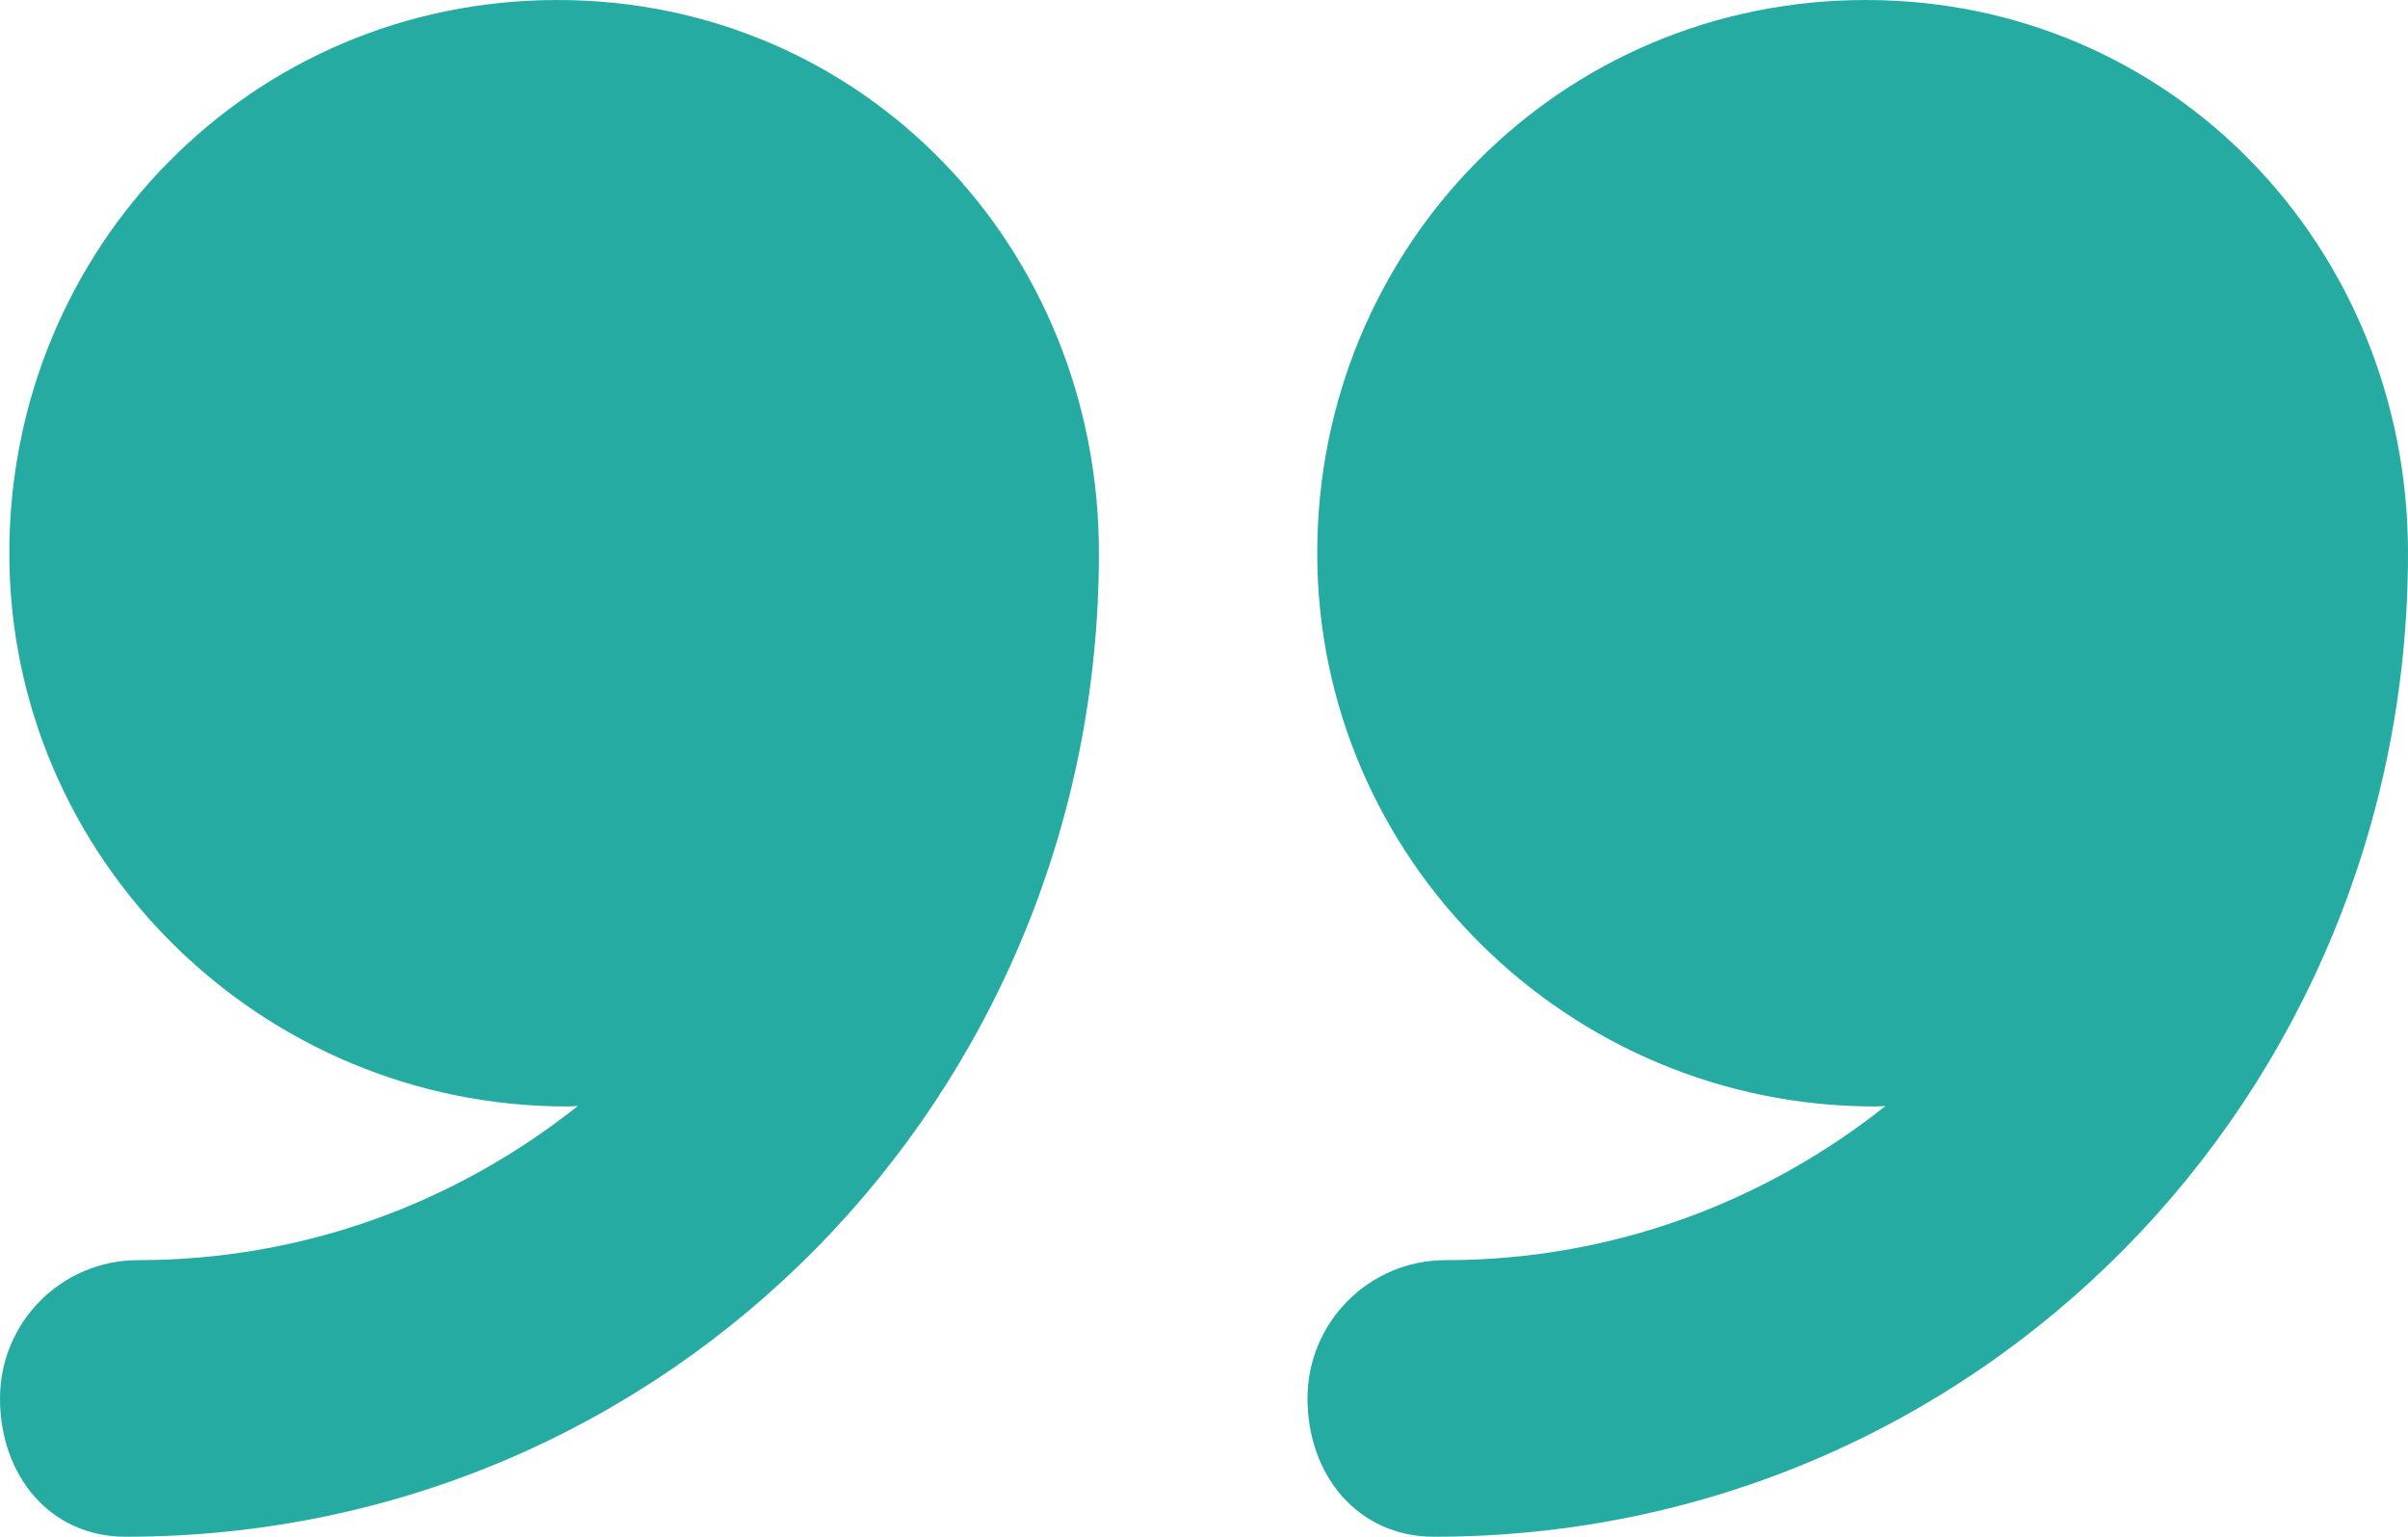 <svg width="47" height="30" viewBox="0 0 47 30" fill="none" xmlns="http://www.w3.org/2000/svg">
<path d="M10.879 0C4.902 0 0.182 4.836 0.182 10.8C0.182 16.764 5.091 21.6 11.069 21.6C11.129 21.6 11.219 21.592 11.278 21.591C8.915 23.468 5.947 24.6 2.698 24.6C1.203 24.6 0 25.809 0 27.3C0 28.791 0.962 30 2.457 30C13.066 29.999 21.449 21.386 21.449 10.8C21.449 10.798 21.449 10.796 21.449 10.793C21.449 4.832 16.854 0 10.879 0Z" fill="#26ABA3"/>
<path d="M36.415 0C30.438 0 25.71 4.836 25.71 10.8C25.71 16.764 30.615 21.6 36.593 21.6C36.653 21.6 36.741 21.592 36.801 21.591C34.438 23.468 31.468 24.6 28.219 24.6C26.724 24.6 25.52 25.809 25.52 27.3C25.52 28.791 26.497 30 27.992 30C38.602 29.999 47 21.386 47 10.8C47 10.798 47 10.796 47 10.793C47 4.832 42.39 0 36.415 0Z" fill="#26ABA3"/>
</svg>
